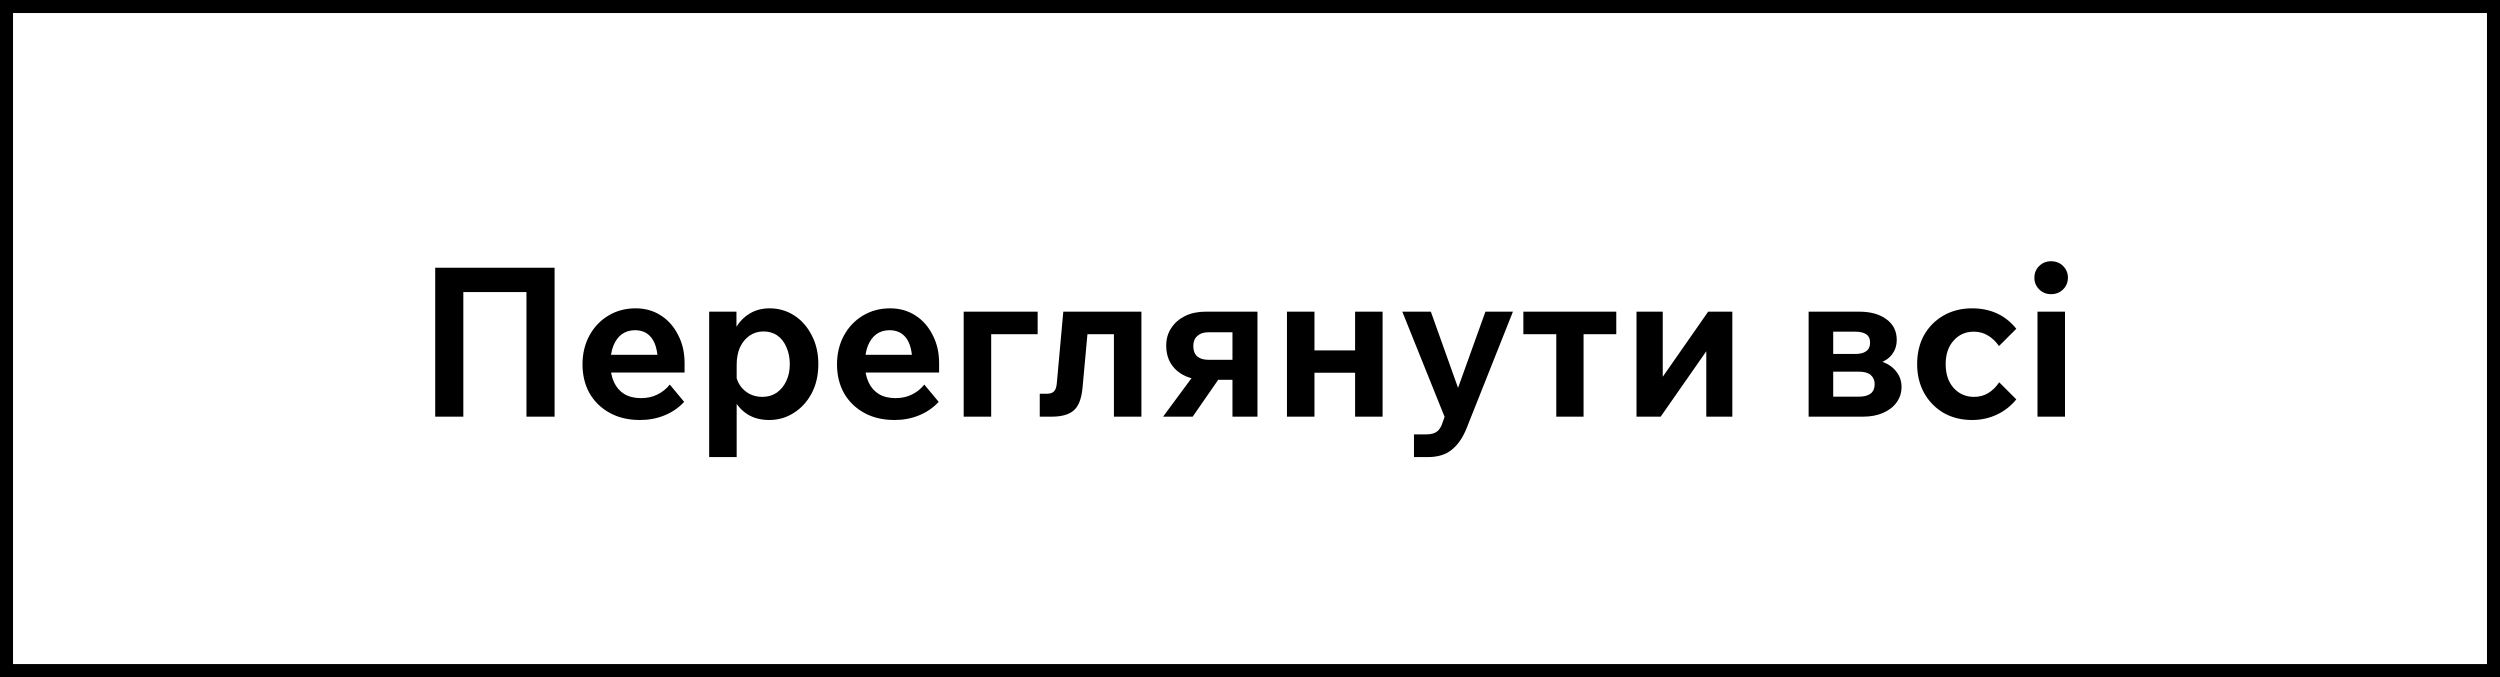 <svg width="192" height="52" viewBox="0 0 192 52" fill="none" xmlns="http://www.w3.org/2000/svg">
<rect x="0" y="0" width="192" height="52" fill="#808080" stroke="none"/>
<rect x="0.5" y="0.5" width="191" height="51" fill="white" stroke="black"/>
<path d="M33.424 32V20.56H42.592V32H40.432V20.96L41.552 22.432H34.384L35.584 20.976V32H33.424ZM51.44 29.536L52.544 30.864C52.117 31.323 51.61 31.669 51.024 31.904C50.448 32.139 49.824 32.256 49.152 32.256C48.266 32.256 47.493 32.075 46.832 31.712C46.17 31.349 45.653 30.848 45.28 30.208C44.917 29.557 44.736 28.816 44.736 27.984C44.736 27.163 44.912 26.427 45.264 25.776C45.616 25.125 46.101 24.613 46.72 24.24C47.338 23.867 48.037 23.68 48.816 23.68C49.541 23.68 50.186 23.861 50.752 24.224C51.317 24.587 51.76 25.088 52.08 25.728C52.41 26.357 52.576 27.077 52.576 27.888V27.984H50.512V27.776C50.512 26.997 50.362 26.4 50.064 25.984C49.765 25.568 49.333 25.36 48.768 25.36C48.384 25.36 48.048 25.461 47.76 25.664C47.482 25.867 47.264 26.165 47.104 26.56C46.954 26.944 46.88 27.403 46.88 27.936C46.88 28.48 46.97 28.949 47.152 29.344C47.333 29.739 47.594 30.043 47.936 30.256C48.288 30.469 48.72 30.576 49.232 30.576C49.701 30.576 50.117 30.485 50.48 30.304C50.853 30.123 51.173 29.867 51.44 29.536ZM52.576 28.608H46.096V27.248H52.32L52.576 27.888V28.608ZM56.576 35.104H54.464V23.936H56.56V26.448H56.112C56.176 25.925 56.336 25.456 56.592 25.04C56.859 24.624 57.206 24.293 57.632 24.048C58.059 23.803 58.55 23.68 59.104 23.68C59.797 23.68 60.427 23.861 60.992 24.224C61.557 24.587 62.005 25.093 62.336 25.744C62.678 26.384 62.848 27.125 62.848 27.968C62.848 28.811 62.678 29.557 62.336 30.208C61.995 30.848 61.536 31.349 60.96 31.712C60.395 32.075 59.766 32.256 59.072 32.256C58.422 32.256 57.861 32.107 57.392 31.808C56.934 31.509 56.581 31.109 56.336 30.608C56.102 30.096 55.995 29.536 56.016 28.928L56.48 28.64C56.533 29.003 56.651 29.323 56.832 29.6C57.024 29.877 57.27 30.096 57.568 30.256C57.867 30.405 58.192 30.48 58.544 30.48C58.971 30.48 59.339 30.373 59.648 30.16C59.968 29.936 60.214 29.637 60.384 29.264C60.566 28.891 60.656 28.459 60.656 27.968C60.656 27.488 60.571 27.056 60.4 26.672C60.24 26.288 60.011 25.989 59.712 25.776C59.413 25.563 59.056 25.456 58.64 25.456C58.235 25.456 57.877 25.563 57.568 25.776C57.259 25.989 57.014 26.288 56.832 26.672C56.661 27.056 56.576 27.504 56.576 28.016V35.104ZM70.987 29.536L72.091 30.864C71.664 31.323 71.157 31.669 70.57 31.904C69.995 32.139 69.371 32.256 68.698 32.256C67.813 32.256 67.04 32.075 66.379 31.712C65.717 31.349 65.2 30.848 64.826 30.208C64.464 29.557 64.282 28.816 64.282 27.984C64.282 27.163 64.459 26.427 64.811 25.776C65.162 25.125 65.648 24.613 66.266 24.24C66.885 23.867 67.584 23.68 68.362 23.68C69.088 23.68 69.733 23.861 70.299 24.224C70.864 24.587 71.306 25.088 71.626 25.728C71.957 26.357 72.123 27.077 72.123 27.888V27.984H70.058V27.776C70.058 26.997 69.909 26.4 69.611 25.984C69.312 25.568 68.88 25.36 68.314 25.36C67.93 25.36 67.594 25.461 67.306 25.664C67.029 25.867 66.811 26.165 66.65 26.56C66.501 26.944 66.427 27.403 66.427 27.936C66.427 28.48 66.517 28.949 66.698 29.344C66.88 29.739 67.141 30.043 67.483 30.256C67.835 30.469 68.266 30.576 68.778 30.576C69.248 30.576 69.664 30.485 70.026 30.304C70.4 30.123 70.72 29.867 70.987 29.536ZM72.123 28.608H65.642V27.248H71.867L72.123 27.888V28.608ZM74.011 32V23.936H79.691V25.664H75.531L76.123 25.088V32H74.011ZM79.853 32V30.24H80.397C80.653 30.24 80.84 30.176 80.957 30.048C81.075 29.92 81.144 29.707 81.165 29.408L81.661 23.936H87.661V32H85.549V25.296L85.933 25.664H83.165L83.549 25.296L83.133 29.84C83.048 30.661 82.819 31.227 82.445 31.536C82.082 31.845 81.522 32 80.765 32H79.853ZM89.325 32L91.901 28.512H94.013L91.597 32H89.325ZM94.653 32V25.072L95.085 25.52H92.781C92.429 25.52 92.151 25.616 91.949 25.808C91.746 25.989 91.645 26.245 91.645 26.576C91.645 26.928 91.746 27.195 91.949 27.376C92.162 27.547 92.445 27.632 92.797 27.632H95.437V29.168H92.525C91.629 29.168 90.909 28.928 90.365 28.448C89.832 27.968 89.565 27.333 89.565 26.544C89.565 26.032 89.693 25.584 89.949 25.2C90.205 24.805 90.557 24.496 91.005 24.272C91.463 24.048 91.992 23.936 92.589 23.936H96.573V32H94.653ZM98.839 32V23.936H100.951V32H98.839ZM104.071 32V23.936H106.183V32H104.071ZM99.783 28.624V26.912H105.319V28.624H99.783ZM114.081 23.936H116.193L112.625 32.912C112.337 33.627 111.958 34.171 111.489 34.544C111.03 34.917 110.422 35.104 109.664 35.104H108.593V33.36H109.537C109.91 33.36 110.187 33.285 110.369 33.136C110.55 32.997 110.689 32.773 110.785 32.464L110.945 32.016L107.697 23.936H109.889L112.305 30.704H111.649L114.081 23.936ZM116.994 25.664V23.936H124.13V25.664H116.994ZM119.522 32V24.688H121.618V32H119.522ZM125.683 32V23.936H127.699V29.2L127.571 29.12L131.187 23.936H133.043V32H131.043V26.736L131.155 26.816L127.539 32H125.683ZM138.902 32V23.936H142.79C143.654 23.936 144.347 24.128 144.87 24.512C145.403 24.896 145.67 25.429 145.67 26.112C145.67 26.517 145.558 26.875 145.334 27.184C145.11 27.493 144.79 27.723 144.374 27.872V27.728C144.896 27.877 145.302 28.128 145.59 28.48C145.888 28.832 146.038 29.243 146.038 29.712C146.038 30.16 145.91 30.56 145.654 30.912C145.408 31.253 145.062 31.52 144.614 31.712C144.176 31.904 143.664 32 143.078 32H138.902ZM140.39 30.464H142.758C143.163 30.464 143.467 30.384 143.67 30.224C143.872 30.064 143.974 29.824 143.974 29.504C143.974 29.205 143.872 28.971 143.67 28.8C143.478 28.629 143.174 28.544 142.758 28.544H140.022V27.184H142.486C142.848 27.184 143.126 27.115 143.318 26.976C143.52 26.837 143.622 26.619 143.622 26.32C143.622 26.021 143.526 25.808 143.334 25.68C143.142 25.541 142.859 25.472 142.486 25.472H140.39L140.79 25.072V30.864L140.39 30.464ZM153.54 29.36L154.852 30.672C154.446 31.173 153.95 31.563 153.364 31.84C152.777 32.117 152.142 32.256 151.46 32.256C150.638 32.256 149.908 32.075 149.268 31.712C148.638 31.339 148.142 30.832 147.78 30.192C147.417 29.541 147.236 28.8 147.236 27.968C147.236 27.125 147.412 26.384 147.764 25.744C148.126 25.104 148.622 24.603 149.252 24.24C149.892 23.867 150.628 23.68 151.46 23.68C152.878 23.68 154.009 24.203 154.852 25.248L153.524 26.576C153.268 26.213 152.98 25.941 152.66 25.76C152.35 25.568 151.993 25.472 151.588 25.472C150.958 25.472 150.441 25.701 150.036 26.16C149.63 26.608 149.428 27.211 149.428 27.968C149.428 28.725 149.63 29.333 150.036 29.792C150.452 30.251 150.974 30.48 151.604 30.48C152.009 30.48 152.372 30.384 152.692 30.192C153.012 30 153.294 29.723 153.54 29.36ZM158.592 32H156.48V23.936H158.592V32ZM158.816 21.328C158.816 21.68 158.693 21.979 158.448 22.224C158.202 22.469 157.893 22.592 157.52 22.592C157.157 22.592 156.853 22.469 156.608 22.224C156.362 21.979 156.24 21.68 156.24 21.328C156.24 20.976 156.362 20.677 156.608 20.432C156.853 20.187 157.157 20.064 157.52 20.064C157.893 20.064 158.202 20.187 158.448 20.432C158.693 20.677 158.816 20.976 158.816 21.328Z" fill="black"/>
</svg>
